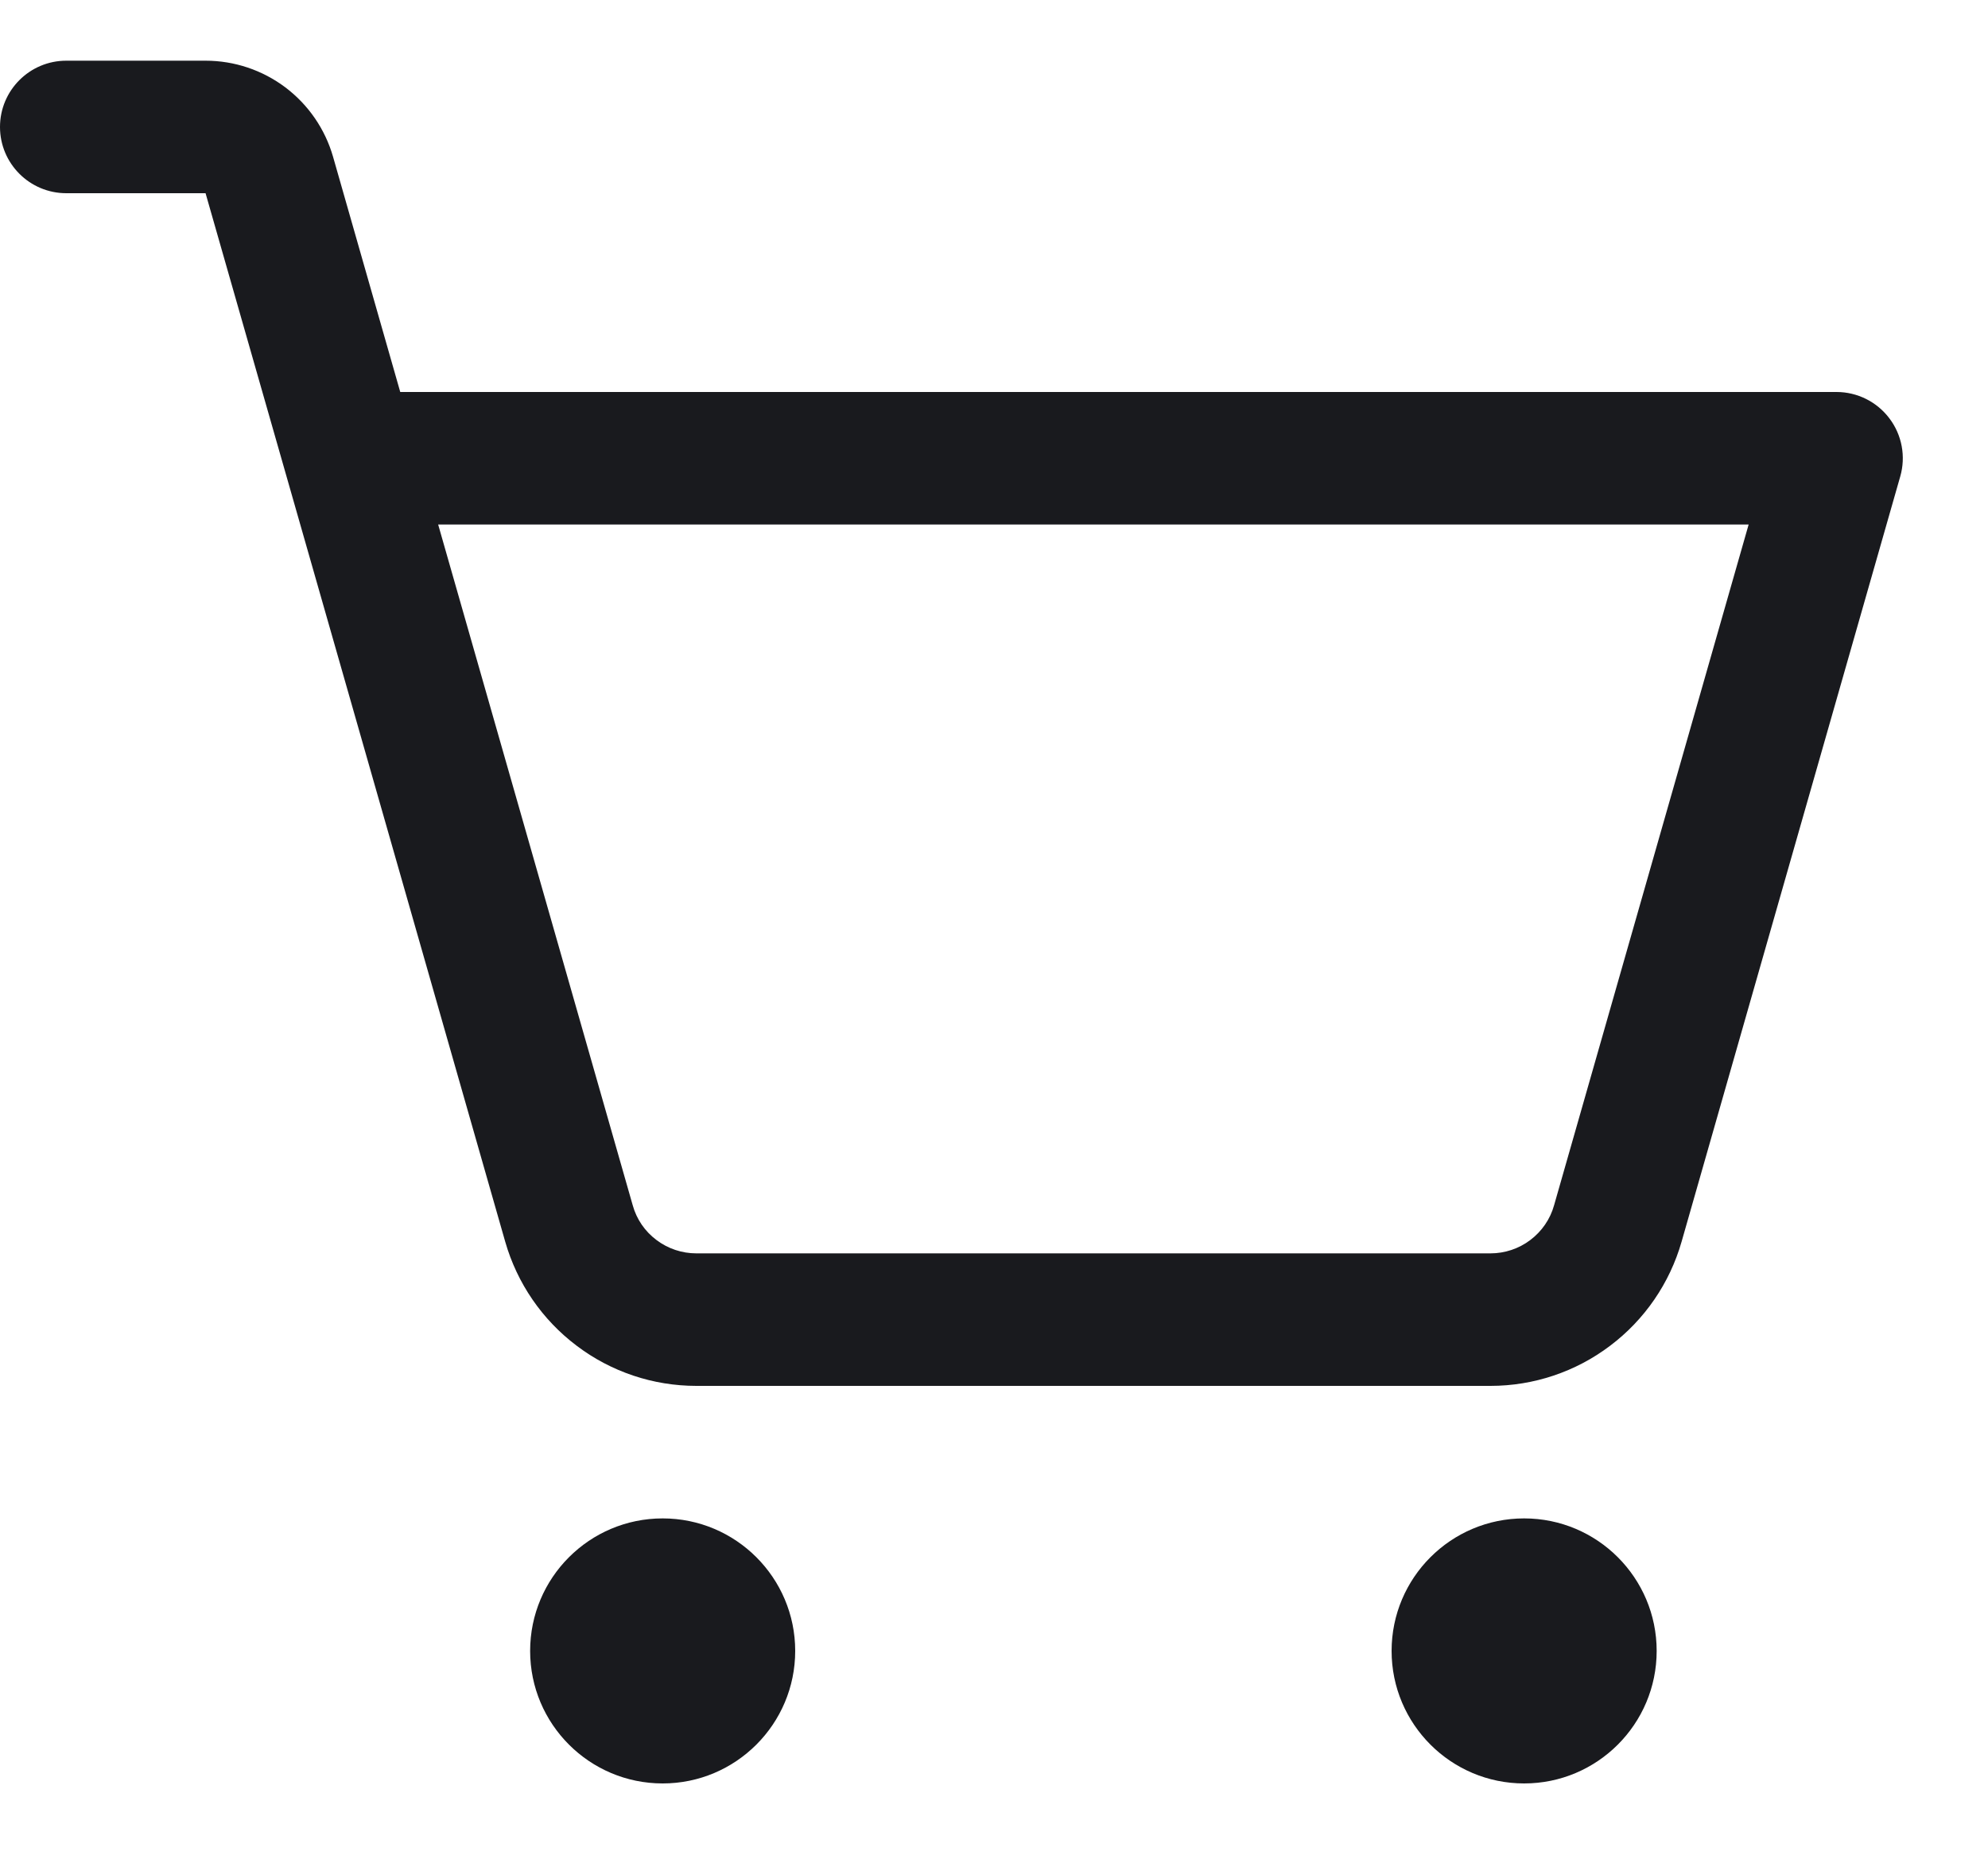 <svg width="15" height="14" viewBox="0 0 15 14" fill="none" xmlns="http://www.w3.org/2000/svg">
    <path d="M5 13.458C5.552 13.458 6 13.01 6 12.458C6 11.906 5.552 11.458 5 11.458C4.448 11.458 4 11.906 4 12.458C4 13.01 4.448 13.458 5 13.458Z" fill="#191A1E"/>
    <path d="M11.5 13.458C12.052 13.458 12.5 13.01 12.5 12.458C12.5 11.906 12.052 11.458 11.5 11.458C10.948 11.458 10.5 11.906 10.5 12.458C10.5 13.01 10.948 13.458 11.5 13.458Z" fill="#191A1E"/>
    <path fill-rule="evenodd" clip-rule="evenodd" d="M0 0.958C0 0.682 0.224 0.458 0.5 0.458H1.551C1.769 0.458 1.98 0.529 2.154 0.66C2.327 0.791 2.453 0.974 2.513 1.183L3.02 2.958H13.857C14.014 2.958 14.162 3.032 14.256 3.157C14.351 3.282 14.381 3.445 14.338 3.595L12.688 9.37C12.598 9.684 12.409 9.959 12.149 10.155C11.889 10.352 11.572 10.458 11.246 10.458H5.254C4.928 10.458 4.611 10.352 4.351 10.155C4.091 9.959 3.902 9.684 3.812 9.37L2.165 3.606C2.163 3.599 2.161 3.592 2.159 3.585L1.551 1.458H0.5C0.224 1.458 0 1.234 0 0.958ZM3.306 3.958L4.774 9.095C4.803 9.2 4.866 9.292 4.953 9.357C5.04 9.423 5.146 9.458 5.254 9.458H11.246C11.354 9.458 11.46 9.423 11.547 9.357C11.633 9.292 11.697 9.2 11.726 9.095L13.194 3.958H3.306Z" fill="#191A1E"/>
</svg>